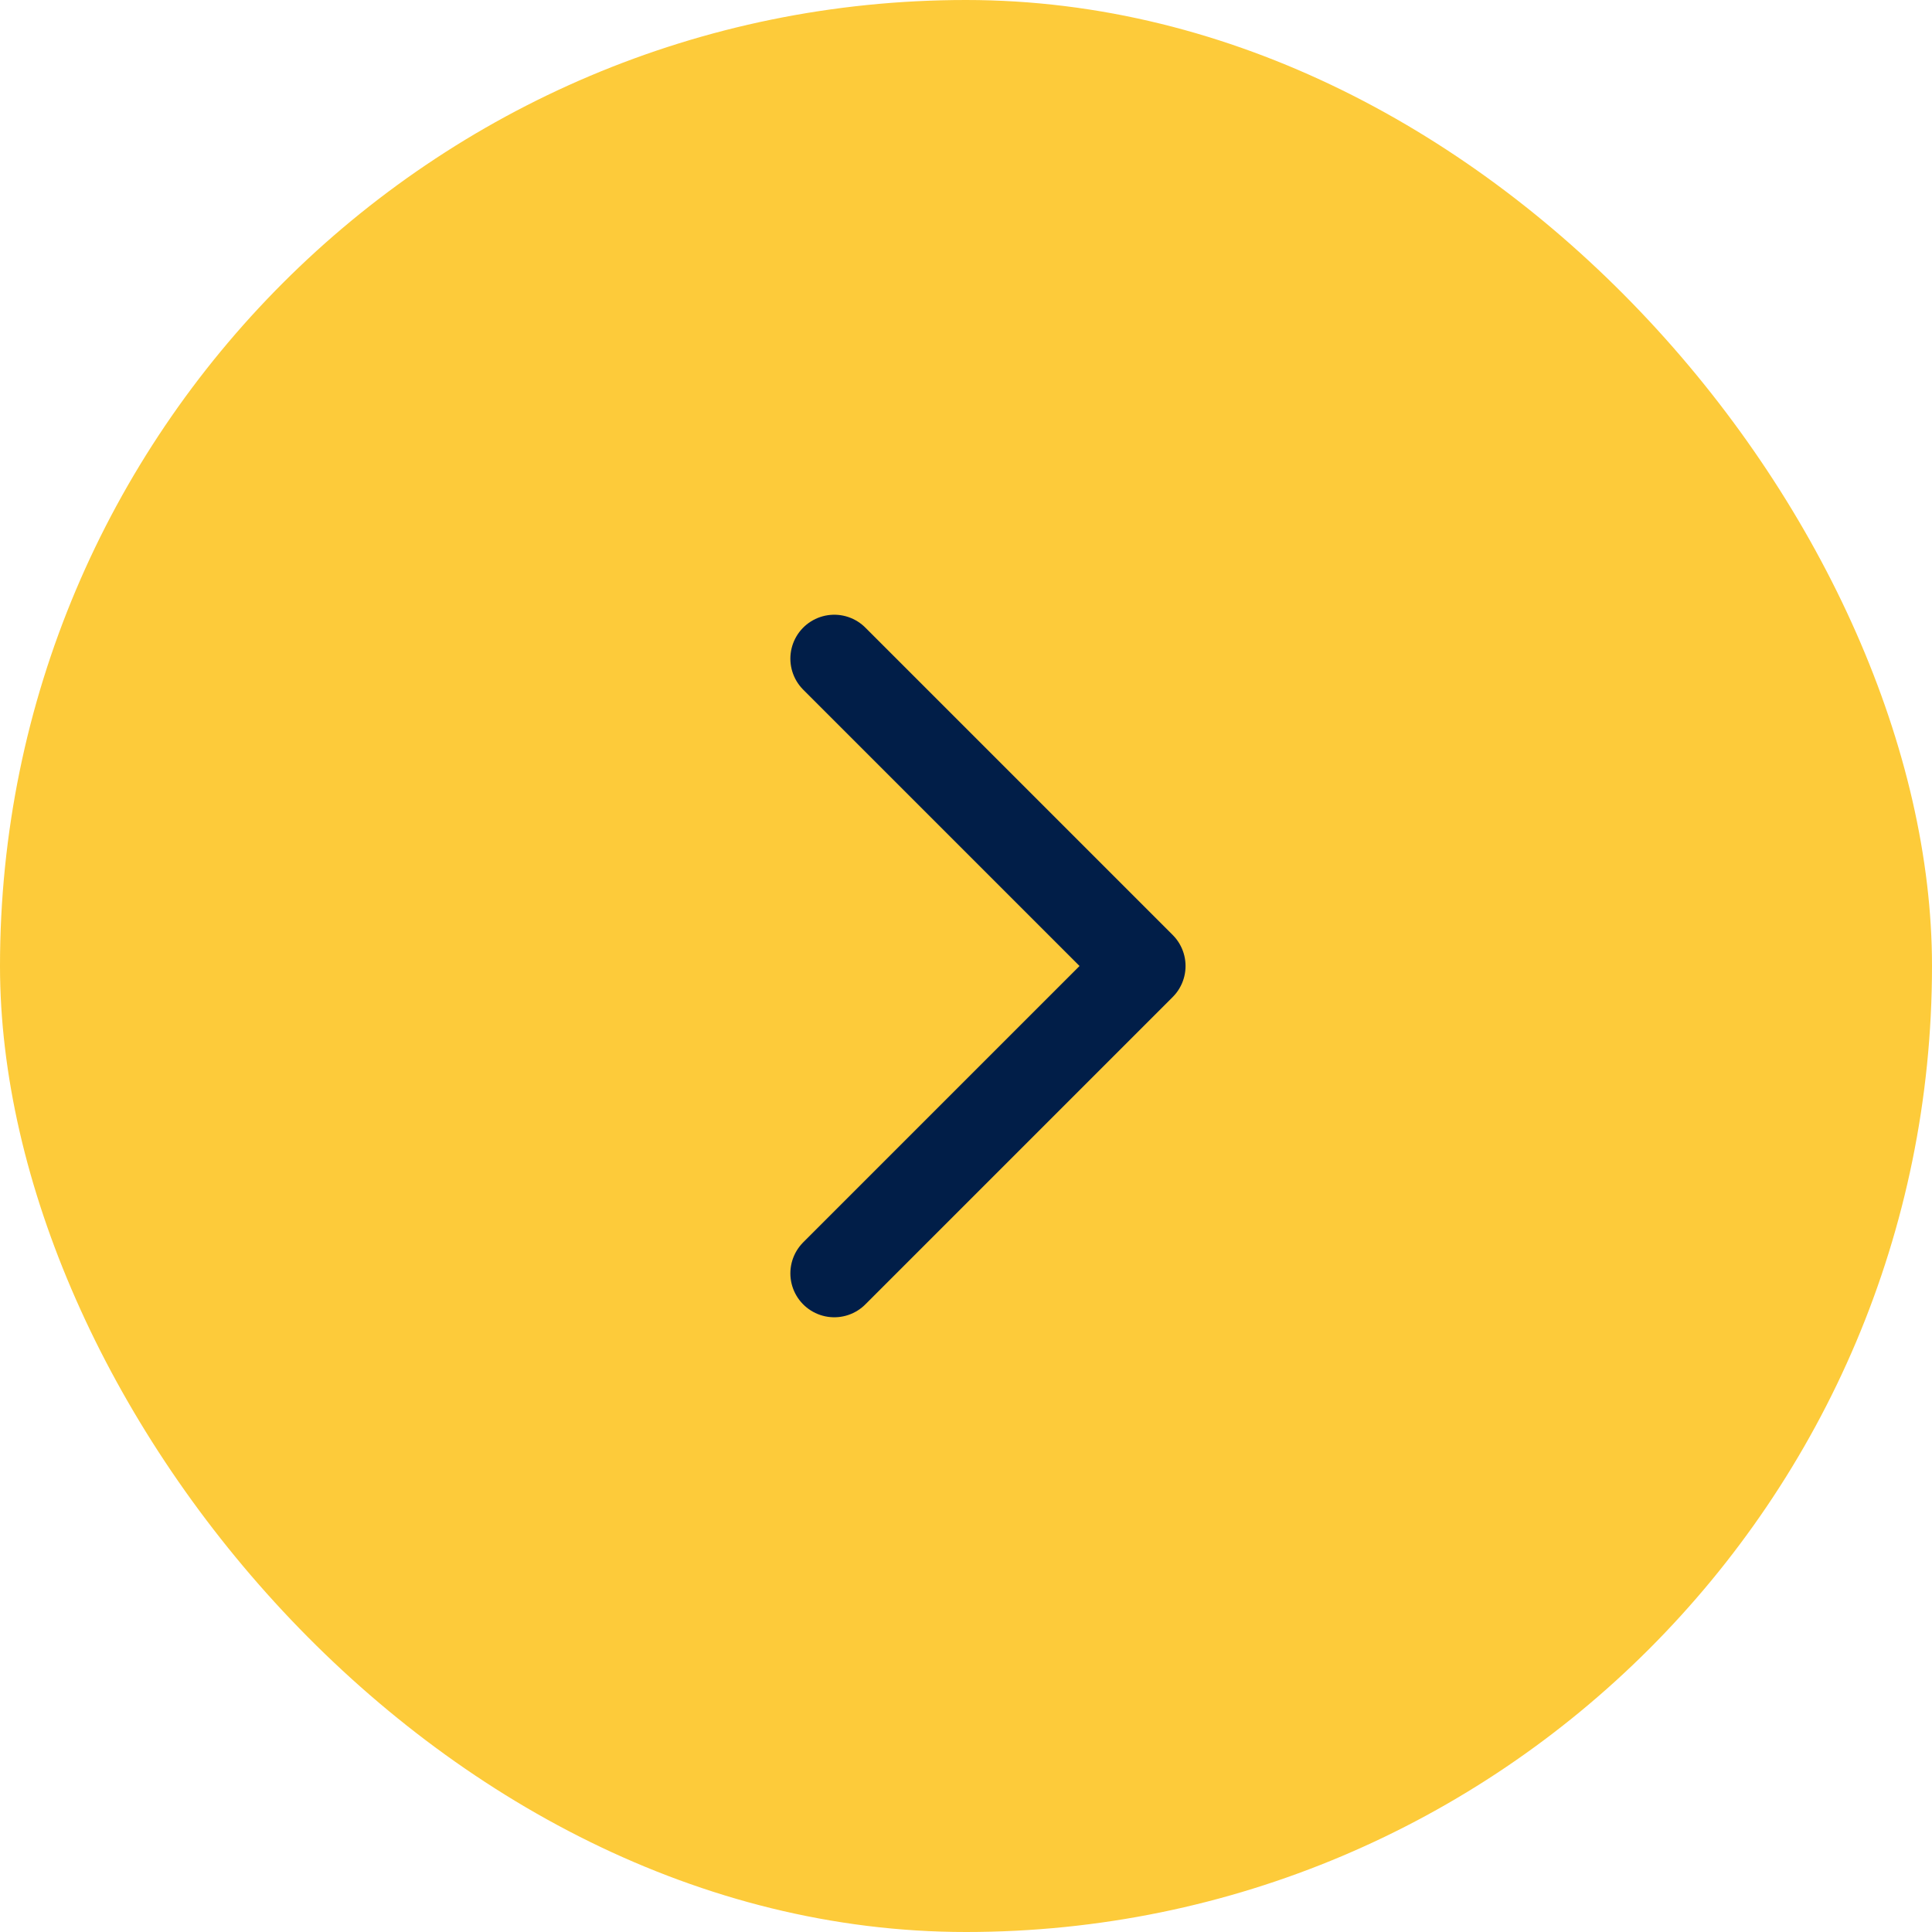 <?xml version="1.0" encoding="UTF-8"?> <svg xmlns="http://www.w3.org/2000/svg" width="44" height="44" viewBox="0 0 44 44" fill="none"><rect width="44" height="44" rx="22" fill="#FDCB3A"></rect><path d="M19 15L26 22L19 29" stroke="#011E48" stroke-width="2" stroke-linecap="round" stroke-linejoin="round"></path></svg> 